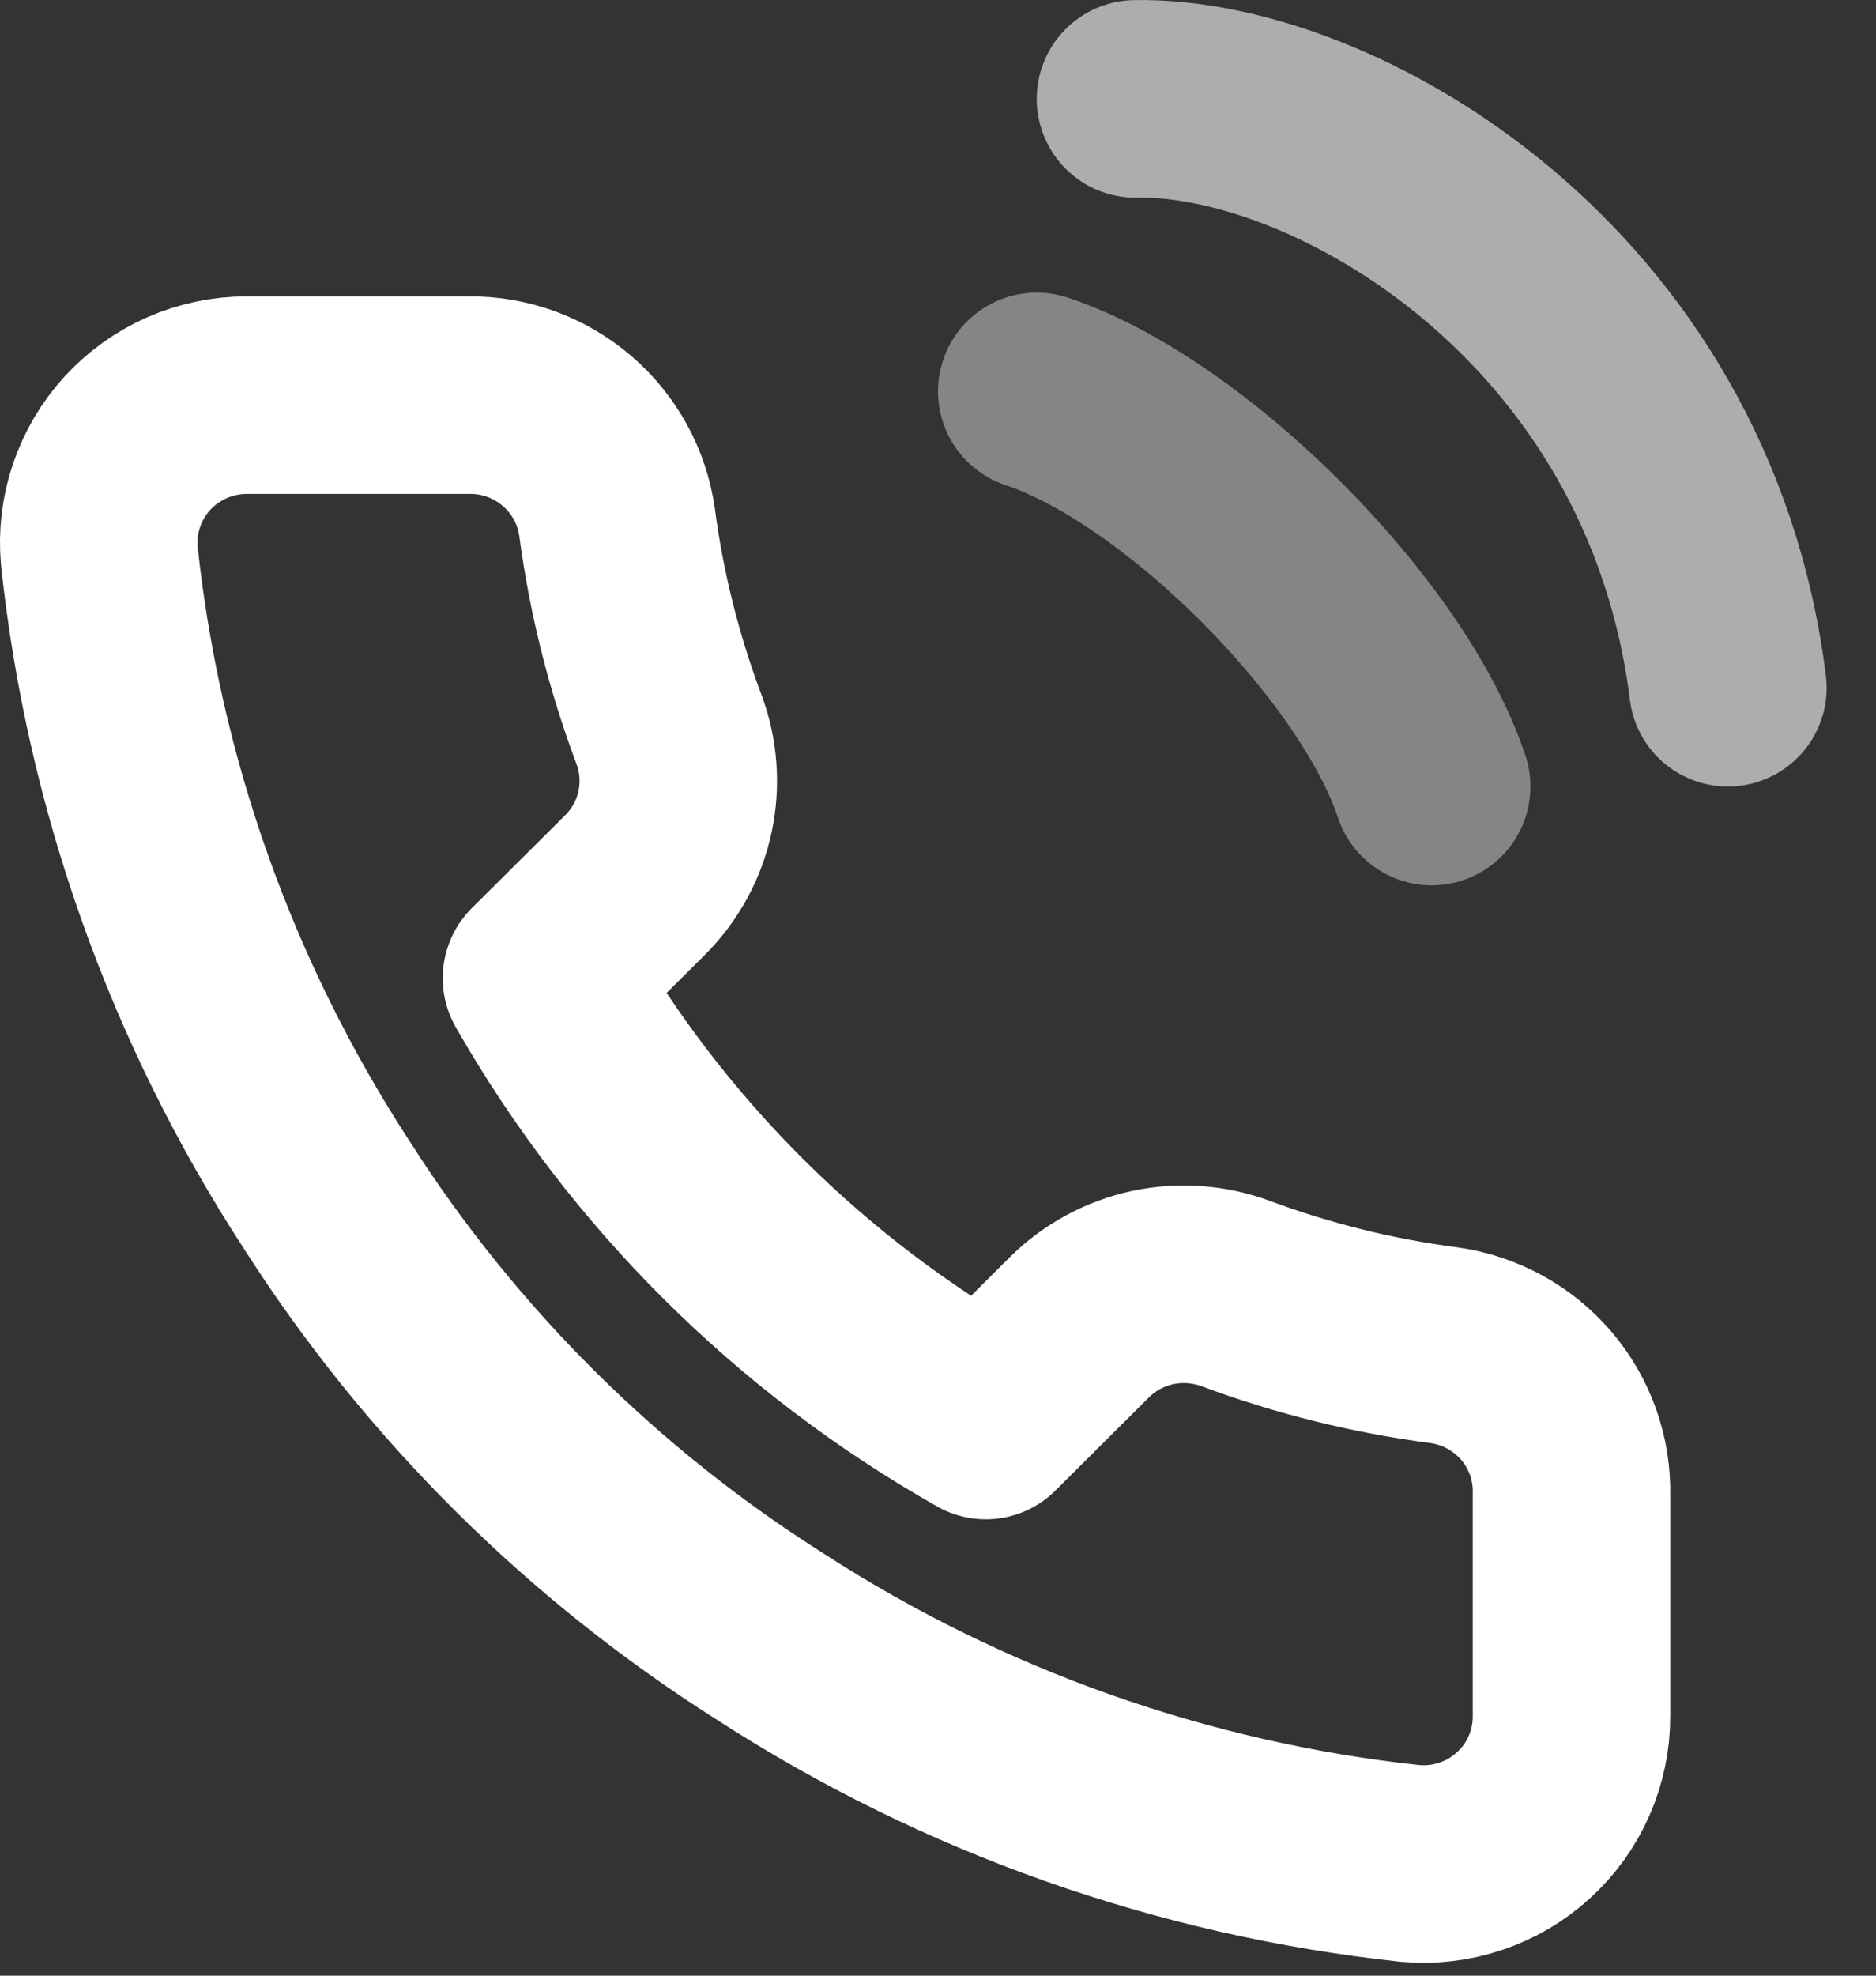 <svg width="19" height="20" viewBox="0 0 19 20" fill="none" xmlns="http://www.w3.org/2000/svg">
<rect x="0" y="0" width="19" height="20" fill="#333333" stroke="none"/>
<path d="M15.916 15.133V17.372C15.917 17.579 15.874 17.785 15.79 17.976C15.707 18.166 15.584 18.337 15.43 18.477C15.276 18.618 15.095 18.725 14.897 18.791C14.699 18.858 14.489 18.883 14.281 18.864C11.973 18.615 9.756 17.83 7.809 16.573C5.997 15.428 4.46 13.899 3.309 12.096C2.041 10.149 1.252 7.933 1.006 5.627C0.987 5.42 1.012 5.212 1.079 5.016C1.145 4.82 1.252 4.639 1.392 4.486C1.533 4.333 1.703 4.211 1.894 4.127C2.084 4.044 2.29 4 2.499 4H4.749C5.113 3.996 5.465 4.125 5.741 4.361C6.017 4.597 6.198 4.925 6.249 5.283C6.344 6 6.52 6.703 6.774 7.38C6.875 7.647 6.896 7.938 6.837 8.217C6.777 8.496 6.638 8.752 6.436 8.955L5.484 9.902C6.551 11.771 8.106 13.317 9.984 14.38L10.936 13.432C11.14 13.231 11.398 13.093 11.678 13.033C11.958 12.974 12.25 12.996 12.519 13.096C13.199 13.349 13.906 13.524 14.626 13.618C14.99 13.669 15.323 13.852 15.561 14.131C15.799 14.411 15.925 14.767 15.916 15.133Z" stroke="white" stroke-width="2" stroke-linecap="round" stroke-linejoin="round"/>
<path opacity="0.4" d="M10.5 3.962C12 4.462 14 6.462 14.5 7.962" stroke="white" stroke-width="2" stroke-linecap="round" stroke-linejoin="round"/>
<path opacity="0.6" d="M11.5 1.001C13.5 0.962 17 2.963 17.5 6.962" stroke="white" stroke-width="2" stroke-linecap="round" stroke-linejoin="round"/>
</svg>
